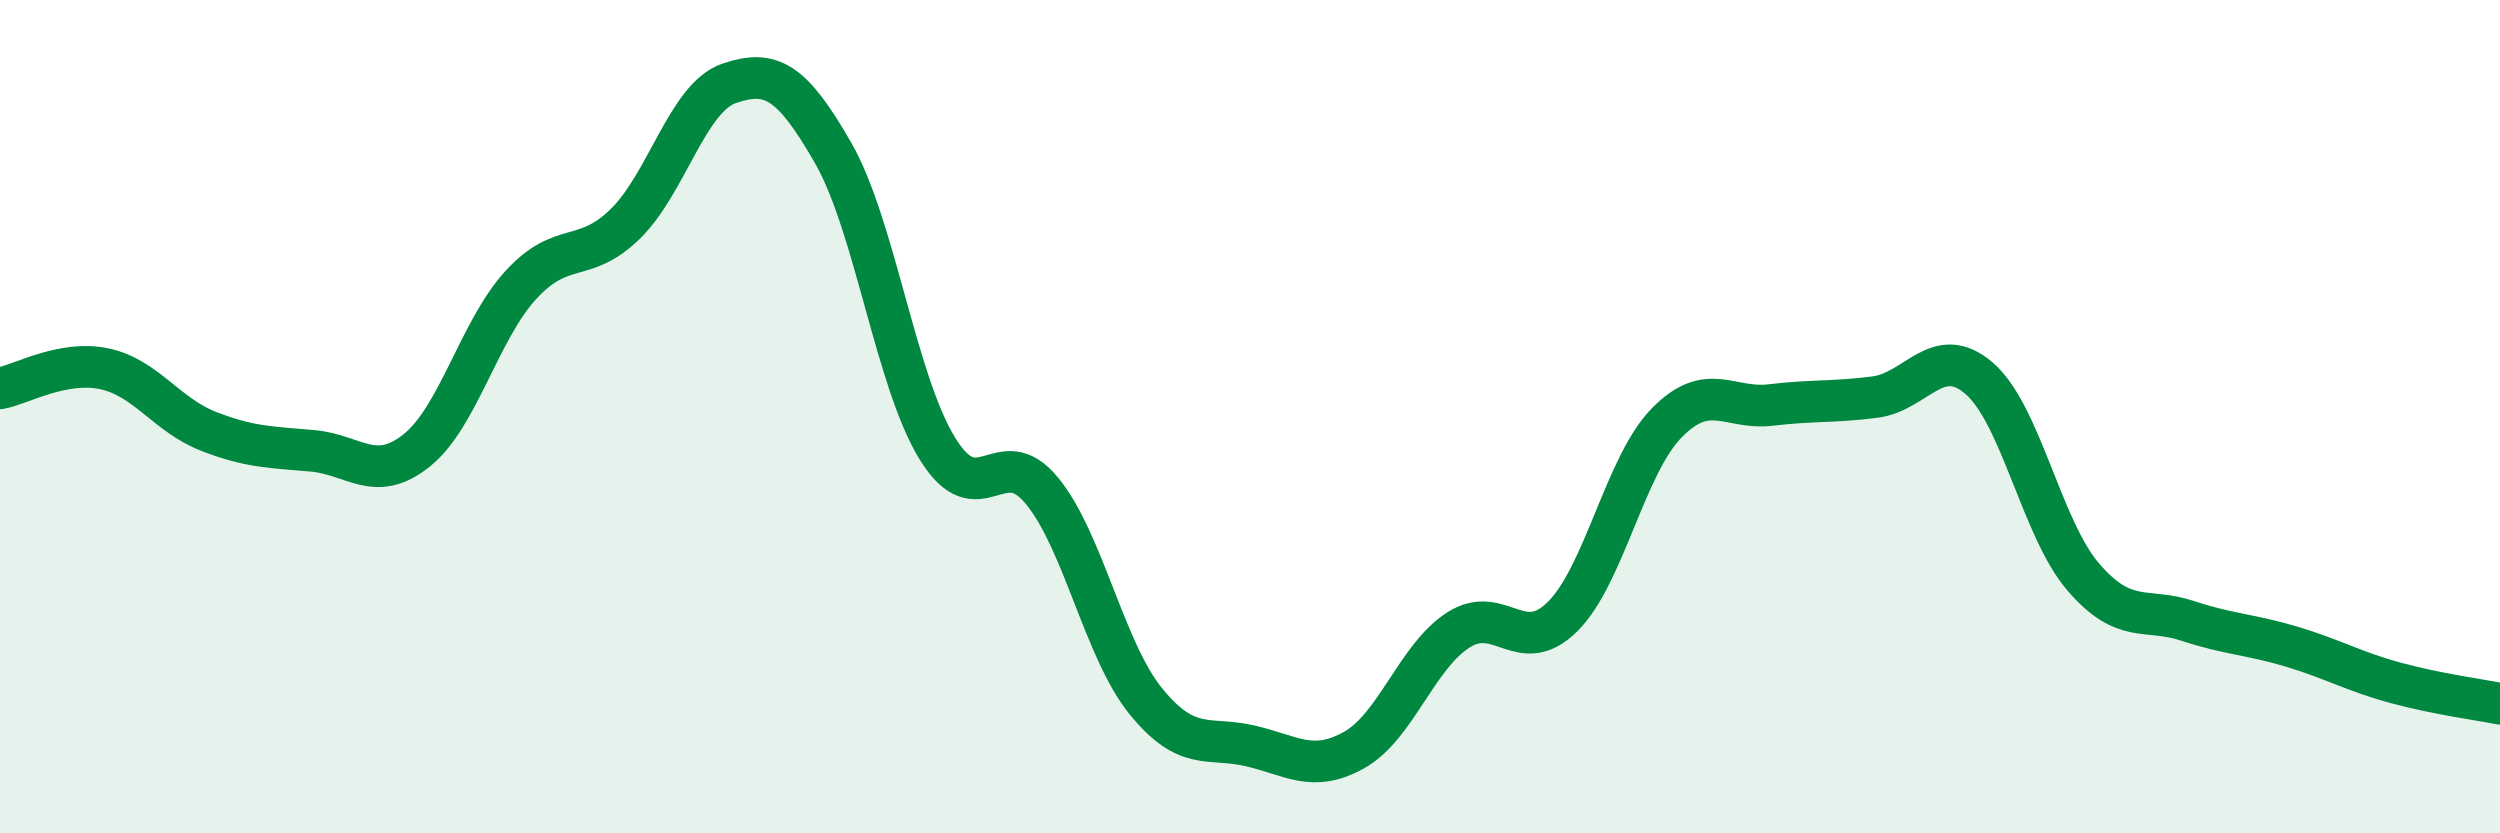 
    <svg width="60" height="20" viewBox="0 0 60 20" xmlns="http://www.w3.org/2000/svg">
      <path
        d="M 0,9.32 C 0.5,9.23 1.5,8.64 2.5,8.85 C 3.5,9.06 4,9.96 5,10.35 C 6,10.74 6.5,10.73 7.5,10.82 C 8.5,10.91 9,11.61 10,10.81 C 11,10.01 11.5,7.93 12.5,6.84 C 13.5,5.75 14,6.35 15,5.38 C 16,4.41 16.5,2.34 17.5,2 C 18.5,1.66 19,1.93 20,3.68 C 21,5.43 21.5,9.15 22.5,10.77 C 23.5,12.39 24,10.56 25,11.77 C 26,12.98 26.5,15.6 27.5,16.83 C 28.5,18.06 29,17.67 30,17.9 C 31,18.13 31.5,18.56 32.5,18 C 33.5,17.44 34,15.76 35,15.12 C 36,14.48 36.5,15.79 37.5,14.8 C 38.5,13.81 39,11.17 40,10.15 C 41,9.13 41.5,9.84 42.5,9.72 C 43.5,9.6 44,9.66 45,9.53 C 46,9.4 46.5,8.22 47.5,9.08 C 48.5,9.94 49,12.69 50,13.85 C 51,15.01 51.5,14.57 52.5,14.9 C 53.5,15.23 54,15.22 55,15.52 C 56,15.82 56.5,16.12 57.5,16.39 C 58.5,16.66 59.5,16.79 60,16.89L60 20L0 20Z"
        fill="#008740"
        opacity="0.1"
        stroke-linecap="round"
        stroke-linejoin="round"
      />
      <path
        d="M 0,9.32 C 0.5,9.23 1.5,8.64 2.5,8.85 C 3.5,9.06 4,9.96 5,10.35 C 6,10.74 6.5,10.73 7.5,10.82 C 8.5,10.91 9,11.61 10,10.81 C 11,10.01 11.5,7.93 12.5,6.84 C 13.5,5.75 14,6.35 15,5.38 C 16,4.41 16.5,2.34 17.5,2 C 18.5,1.66 19,1.93 20,3.68 C 21,5.43 21.5,9.15 22.5,10.77 C 23.5,12.39 24,10.56 25,11.77 C 26,12.98 26.5,15.6 27.5,16.83 C 28.5,18.06 29,17.67 30,17.9 C 31,18.13 31.5,18.56 32.5,18 C 33.5,17.44 34,15.76 35,15.12 C 36,14.48 36.5,15.79 37.5,14.8 C 38.5,13.81 39,11.17 40,10.15 C 41,9.13 41.5,9.84 42.5,9.72 C 43.5,9.6 44,9.66 45,9.53 C 46,9.4 46.5,8.22 47.5,9.08 C 48.5,9.94 49,12.69 50,13.85 C 51,15.01 51.5,14.57 52.5,14.9 C 53.5,15.23 54,15.22 55,15.52 C 56,15.82 56.5,16.12 57.5,16.39 C 58.5,16.66 59.5,16.79 60,16.89"
        stroke="#008740"
        stroke-width="1"
        fill="none"
        stroke-linecap="round"
        stroke-linejoin="round"
      />
    </svg>
  